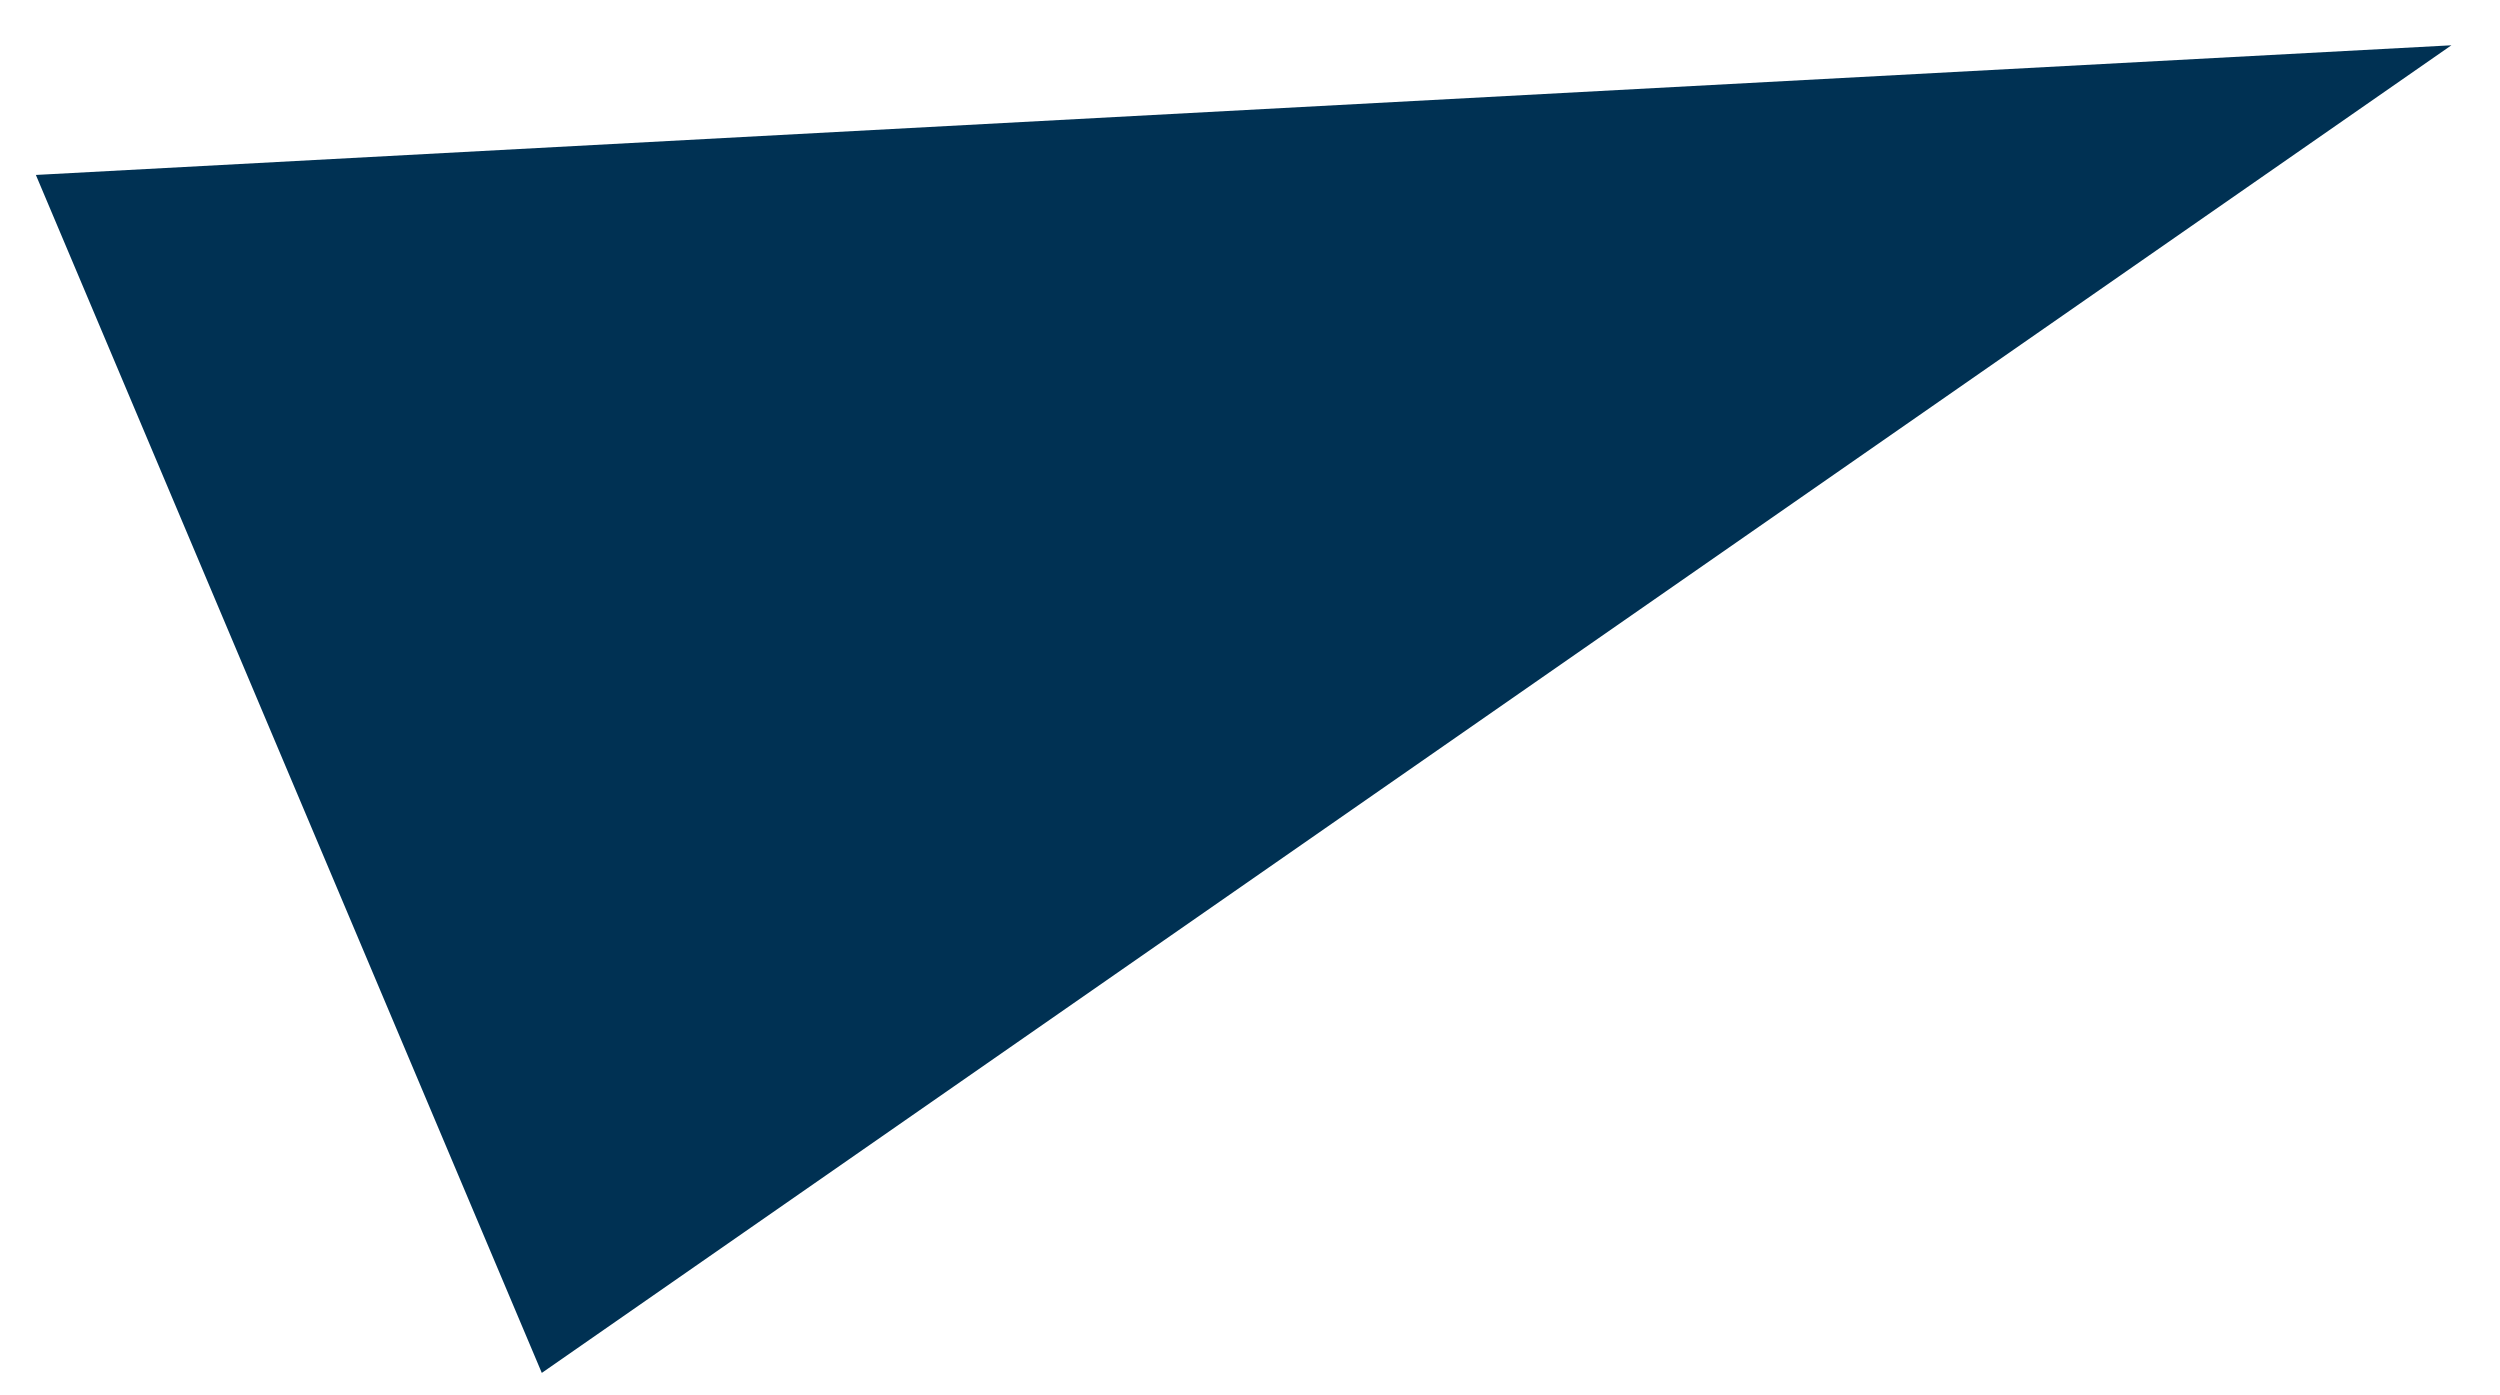 <?xml version="1.0" encoding="UTF-8"?> <svg xmlns="http://www.w3.org/2000/svg" width="43" height="24" viewBox="0 0 43 24" fill="none"> <path d="M9.319 23.614L0.617 3.009L42.164 0.779L9.319 23.614Z" fill="#003153"></path> </svg> 